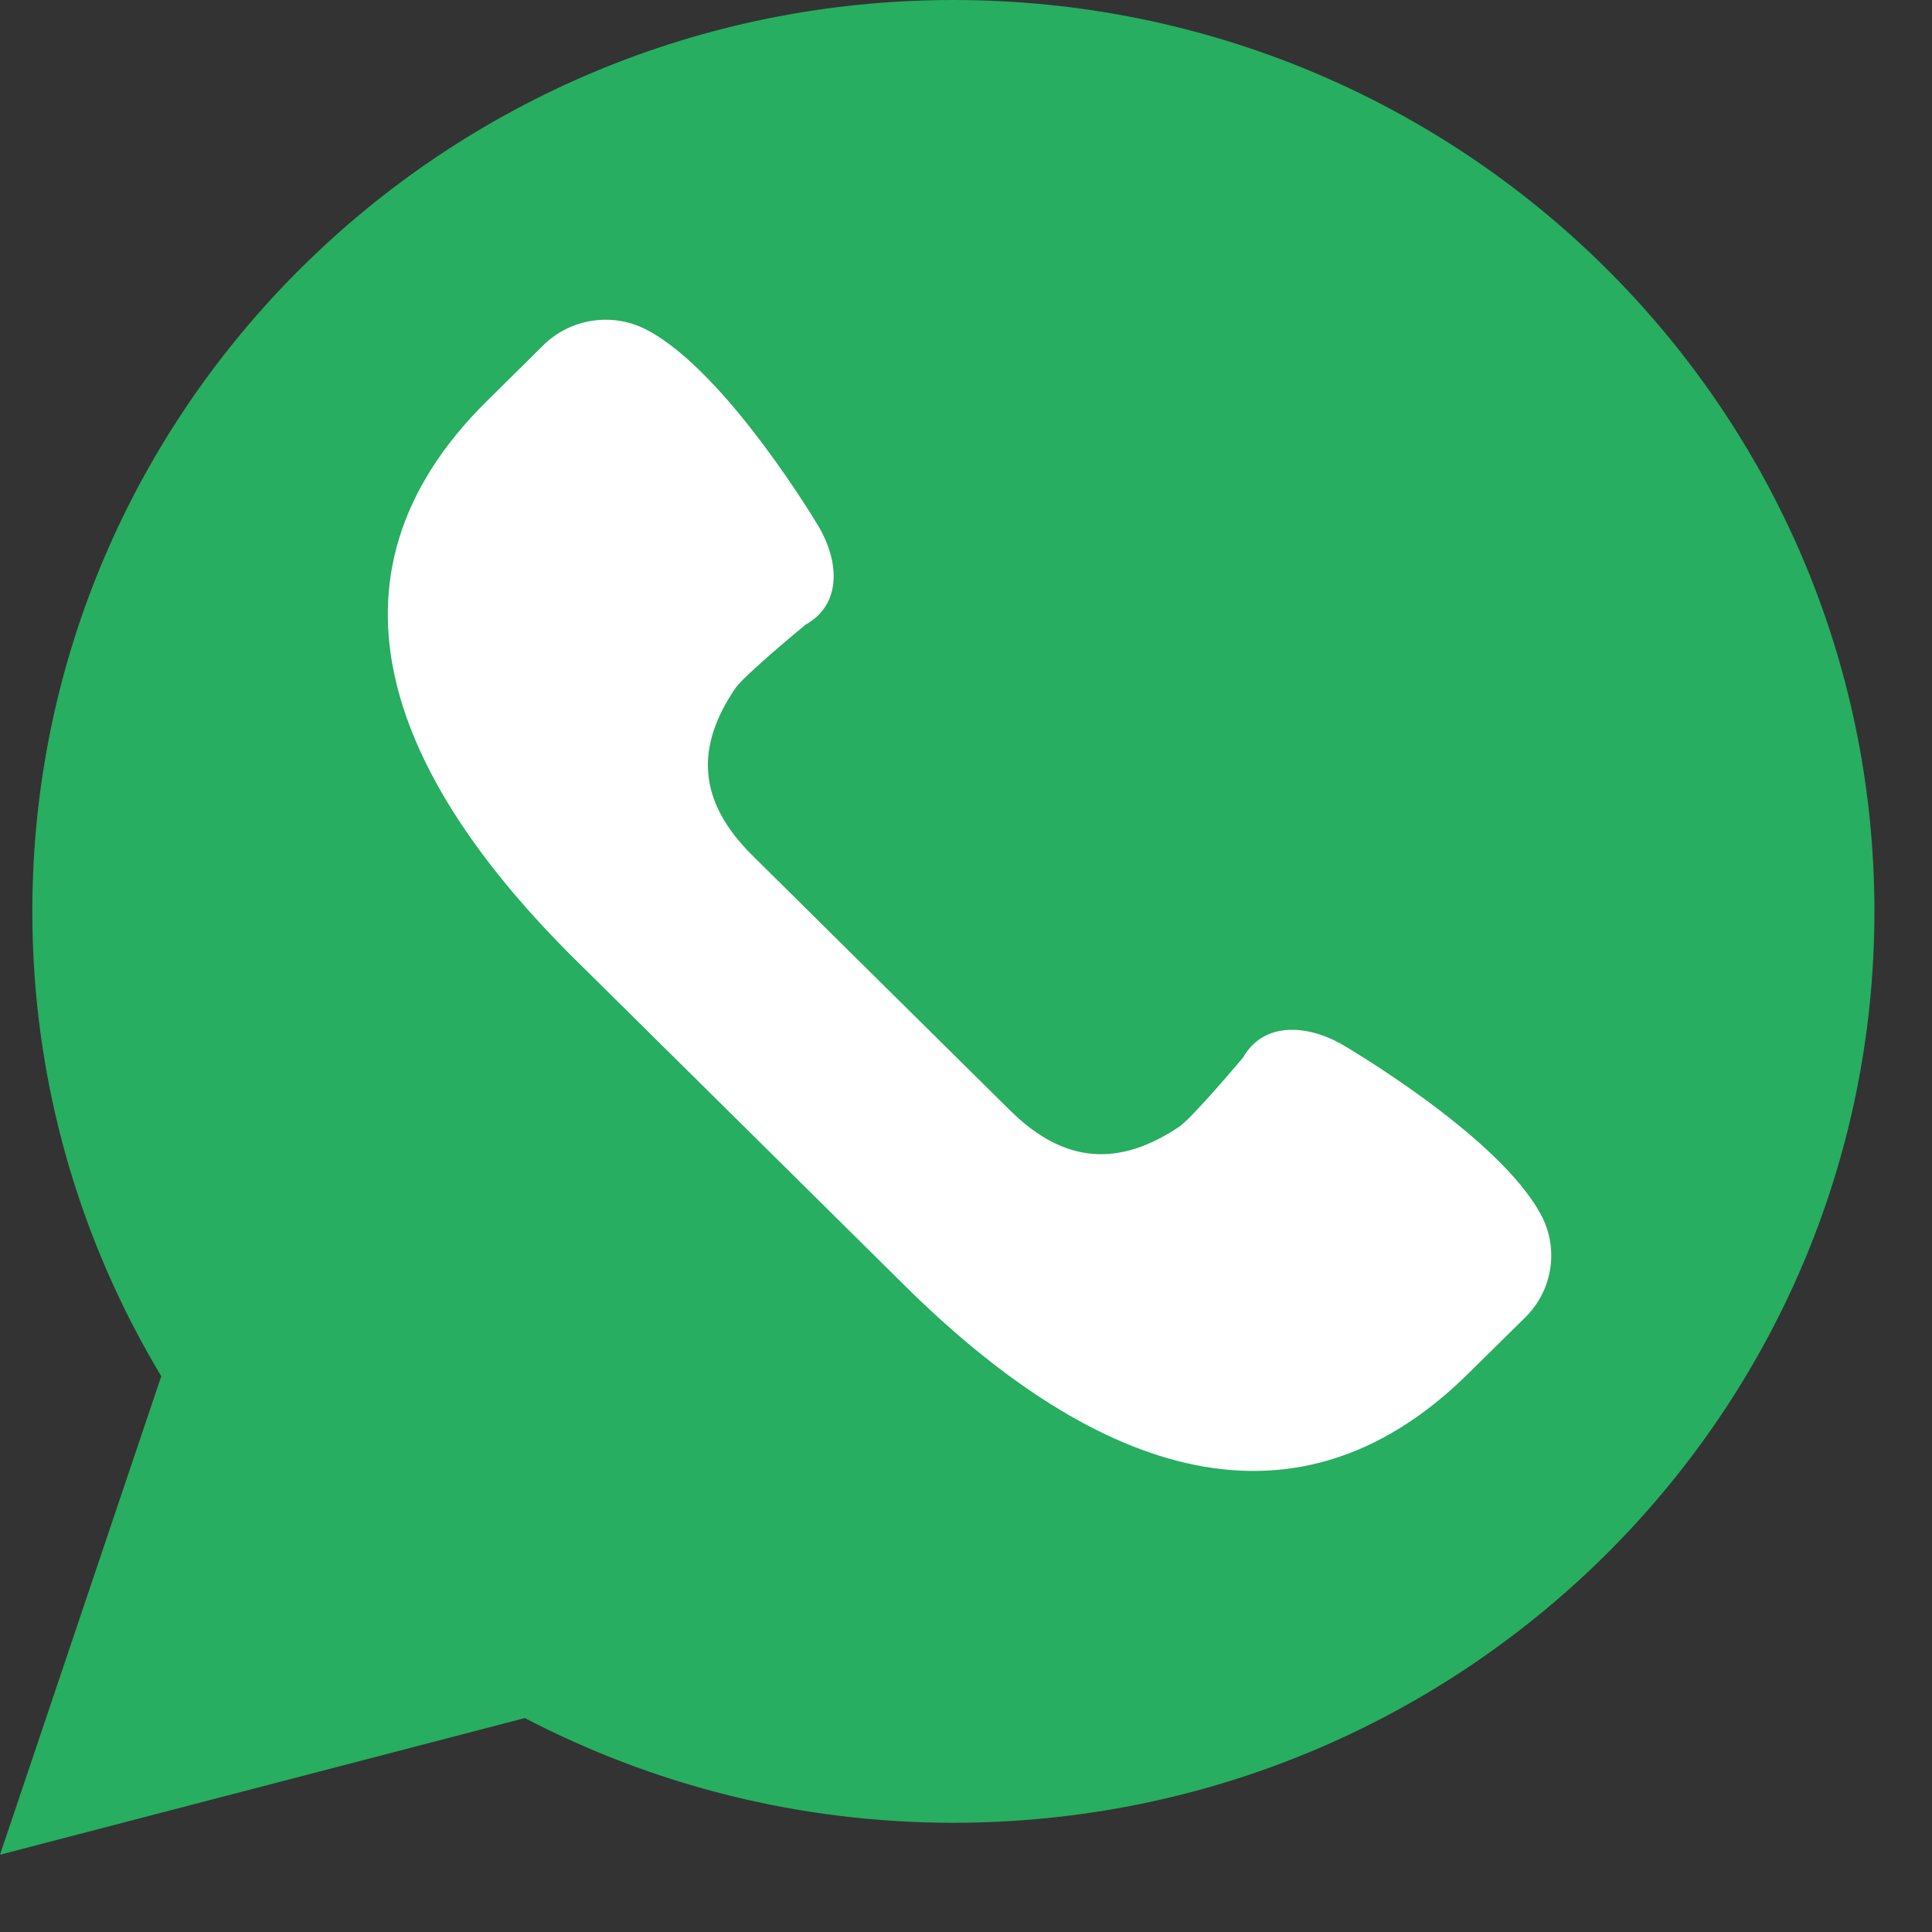 <svg width="15" height="15" viewBox="0 0 15 15" fill="none" xmlns="http://www.w3.org/2000/svg">
<rect x="0" y="0" width="15" height="15" fill="#333333" stroke="none"/>
<path d="M0 14.4L1.252 10.685C0.617 9.628 0.251 8.395 0.251 7.076C0.251 3.168 3.453 0 7.402 0C11.351 0 14.553 3.168 14.553 7.076C14.553 10.984 11.351 14.152 7.402 14.152C6.2 14.152 5.069 13.857 4.075 13.339L0 14.4Z" fill="#27AE60"/>
<path d="M11.964 9.431C11.634 8.813 10.416 8.107 10.416 8.107C10.141 7.952 9.808 7.934 9.651 8.211C9.651 8.211 9.256 8.681 9.155 8.748C8.695 9.056 8.269 9.045 7.84 8.619L6.841 7.631L5.842 6.642C5.412 6.217 5.4 5.796 5.711 5.341C5.78 5.241 6.254 4.85 6.254 4.85C6.534 4.694 6.517 4.366 6.359 4.093C6.359 4.093 5.646 2.888 5.022 2.561C4.756 2.422 4.43 2.471 4.218 2.681L3.777 3.117C2.378 4.502 3.067 6.065 4.466 7.45L5.745 8.715L7.024 9.981C8.423 11.365 10.003 12.047 11.402 10.662L11.844 10.226C12.056 10.015 12.105 9.693 11.964 9.431Z" fill="white"/>
</svg>
